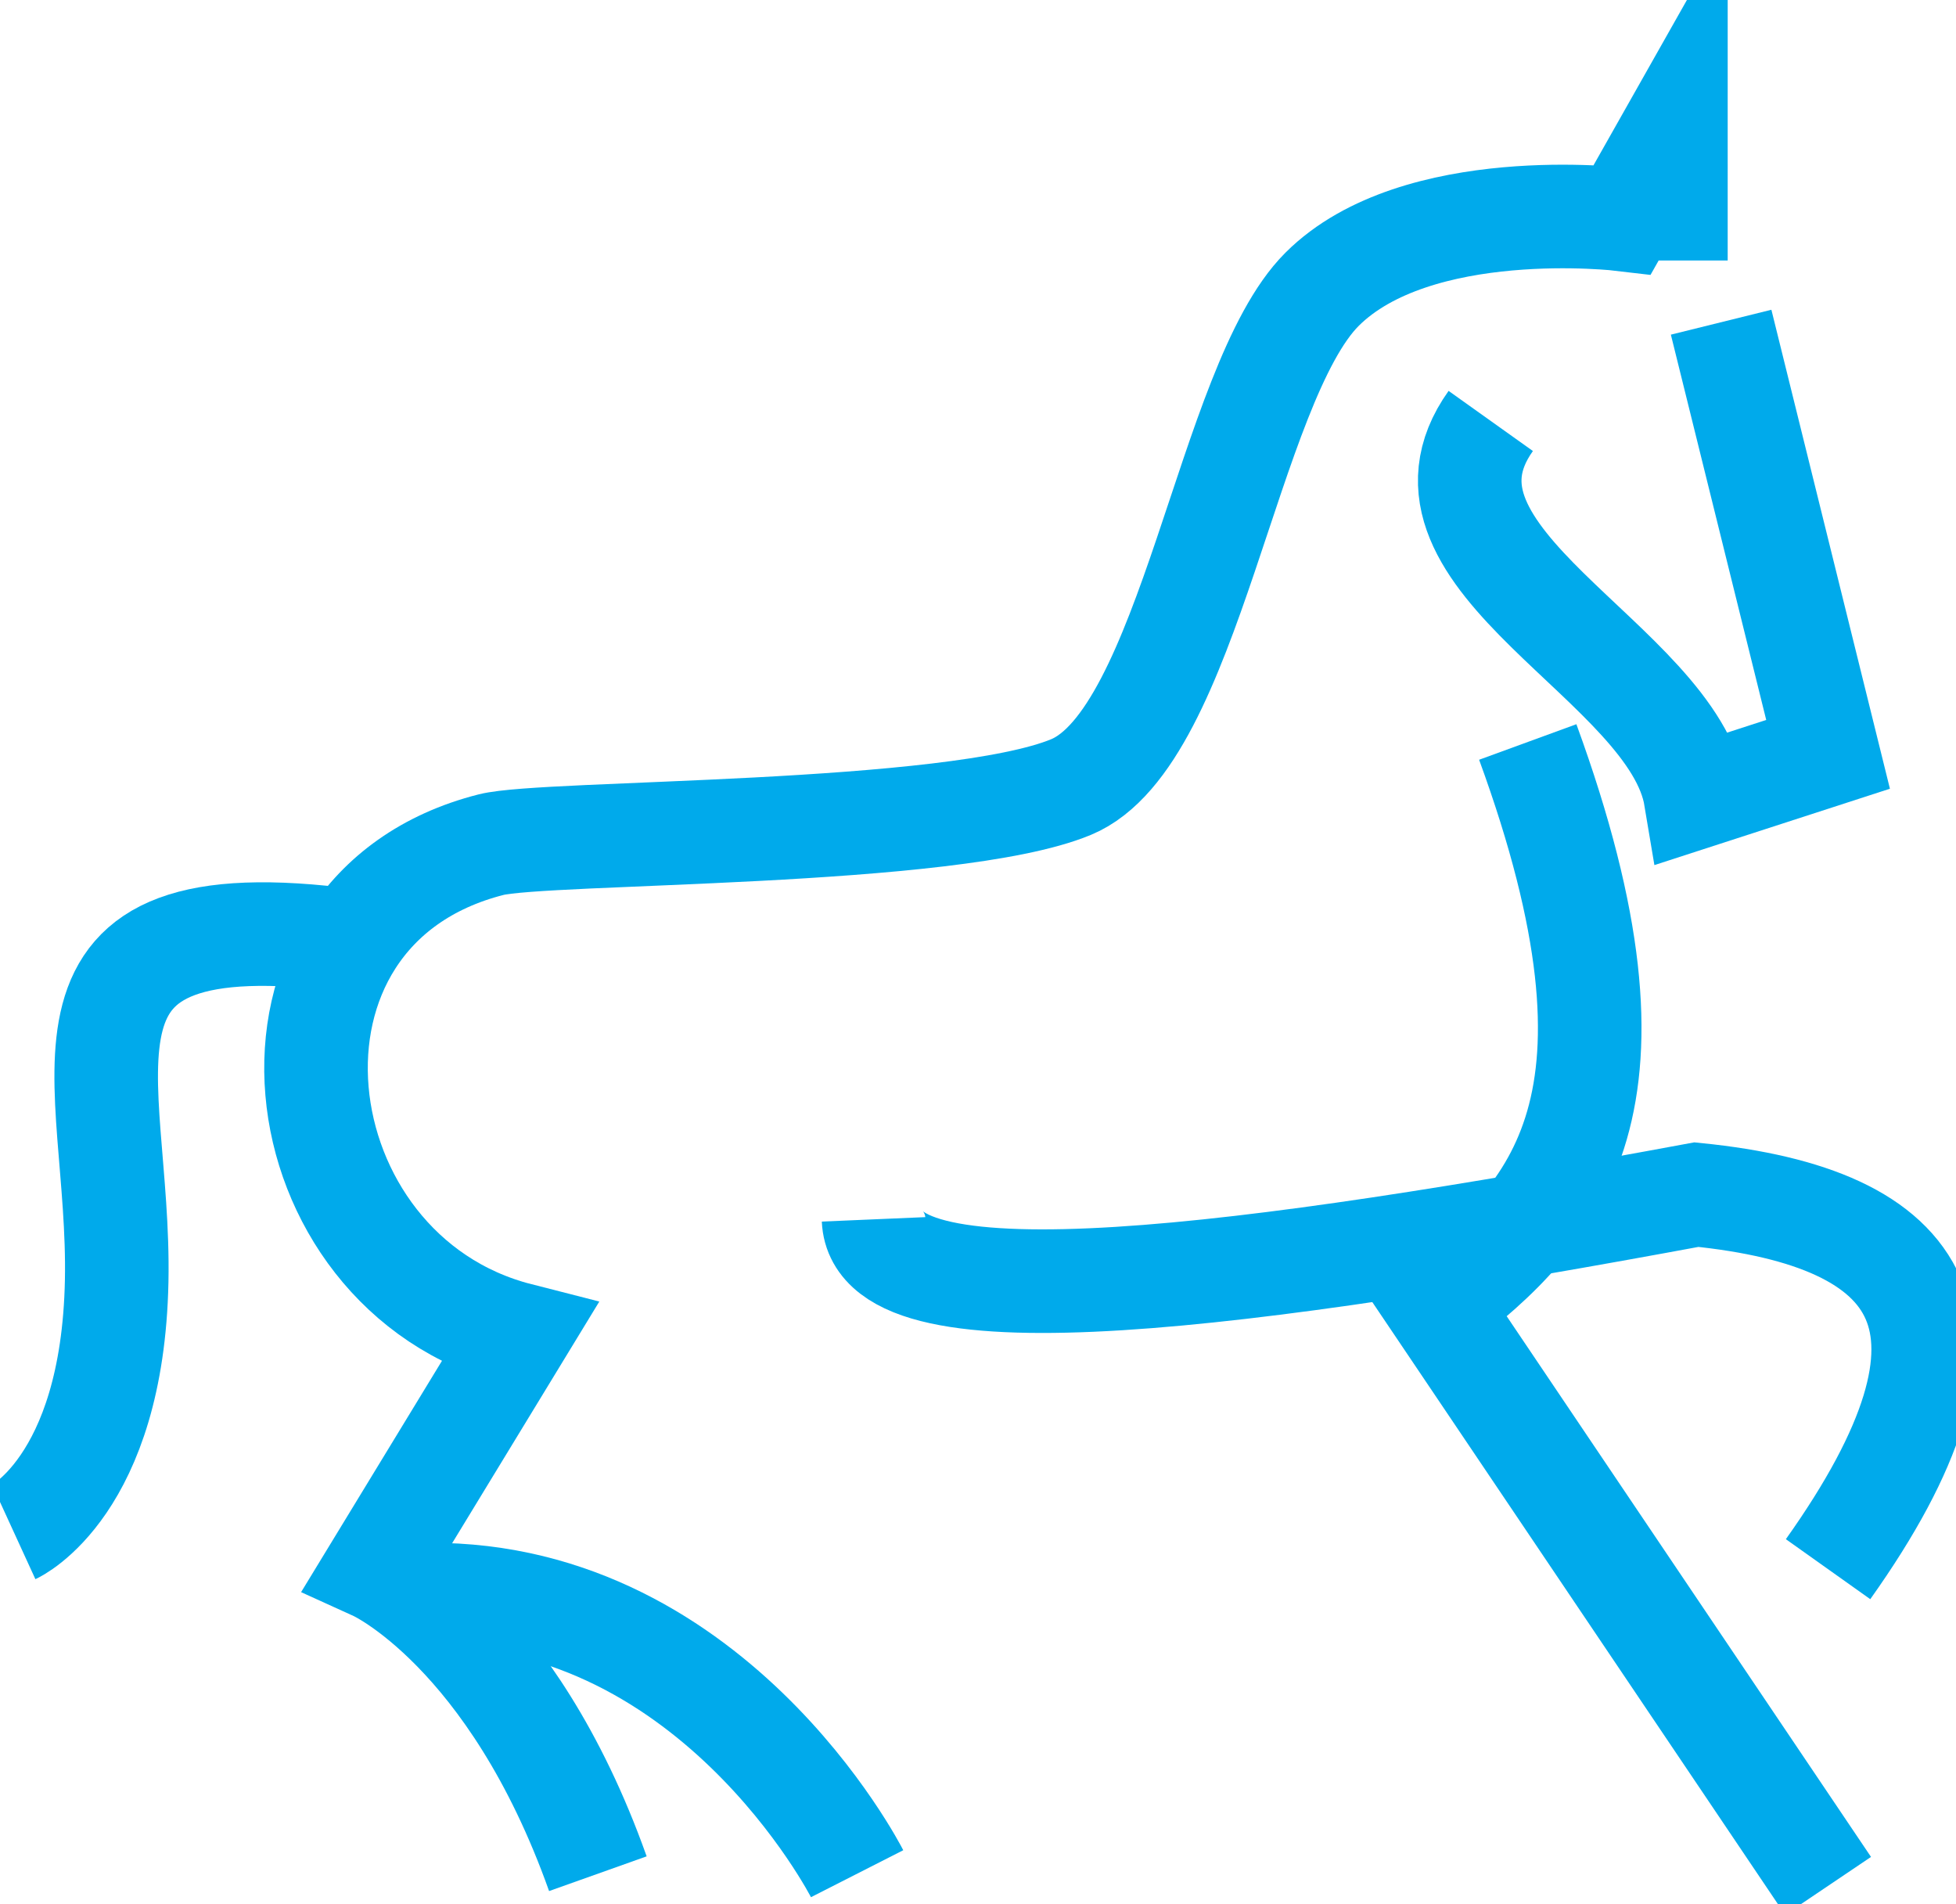 <svg xmlns="http://www.w3.org/2000/svg" xmlns:xlink="http://www.w3.org/1999/xlink" width="28.332" height="27.578" viewBox="0 0 28.332 27.578">
  <defs>
    <clipPath id="clip-path">
      <rect id="Rectangle_5767" data-name="Rectangle 5767" width="28.332" height="27.578" fill="none" stroke="#00aaeb" stroke-width="1.5"/>
    </clipPath>
  </defs>
  <g id="Group_1" data-name="Group 1" transform="translate(-95 -324)">
    <g id="Group_7973" data-name="Group 7973" transform="translate(95 324)">
      <g id="Group_7972" data-name="Group 7972" clip-path="url(#clip-path)">
        <path id="Path_9639" data-name="Path 9639" d="M8.66,27.134c-1.251-3.516-3.218-4.41-3.218-4.41l2.071-3.4c-3.5-.894-4.157-6.138-.4-7.092.785-.2,6.674-.119,8.4-.834S17.778,5.56,19.149,4.19,23.5,3.177,23.5,3.177l.775-1.371V3.772" fill="none" stroke="#00aaeb" stroke-miterlimit="10" stroke-width="1.5"/>
        <path id="Path_9640" data-name="Path 9640" d="M24.93,4.666l1.549,6.258-1.919.622c-.328-1.967-4.4-3.44-2.967-5.45" fill="none" stroke="#00aaeb" stroke-miterlimit="10" stroke-width="1.5"/>
        <path id="Path_9641" data-name="Path 9641" d="M22.129,10.745c1.919,5.251.419,6.831-1.311,8.165l5.661,8.4" fill="none" stroke="#00aaeb" stroke-miterlimit="10" stroke-width="1.5"/>
        <path id="Path_9642" data-name="Path 9642" d="M12.653,17.658c.067,1.562,5.433.844,11.919-.358,3.316.334,4.425,1.881,1.907,5.424" fill="none" stroke="#00aaeb" stroke-miterlimit="10" stroke-width="1.5"/>
        <path id="Path_9643" data-name="Path 9643" d="M.2,22.187s1.43-.656,1.49-3.635-1.354-5.564,3.4-4.928" fill="none" stroke="#00aaeb" stroke-miterlimit="10" stroke-width="1.5"/>
        <path id="Path_9644" data-name="Path 9644" d="M12.415,27.134s-2.137-4.2-6.4-4.037" fill="none" stroke="#00aaeb" stroke-miterlimit="10" stroke-width="1.5"/>
      </g>
    </g>
  </g>
</svg>
